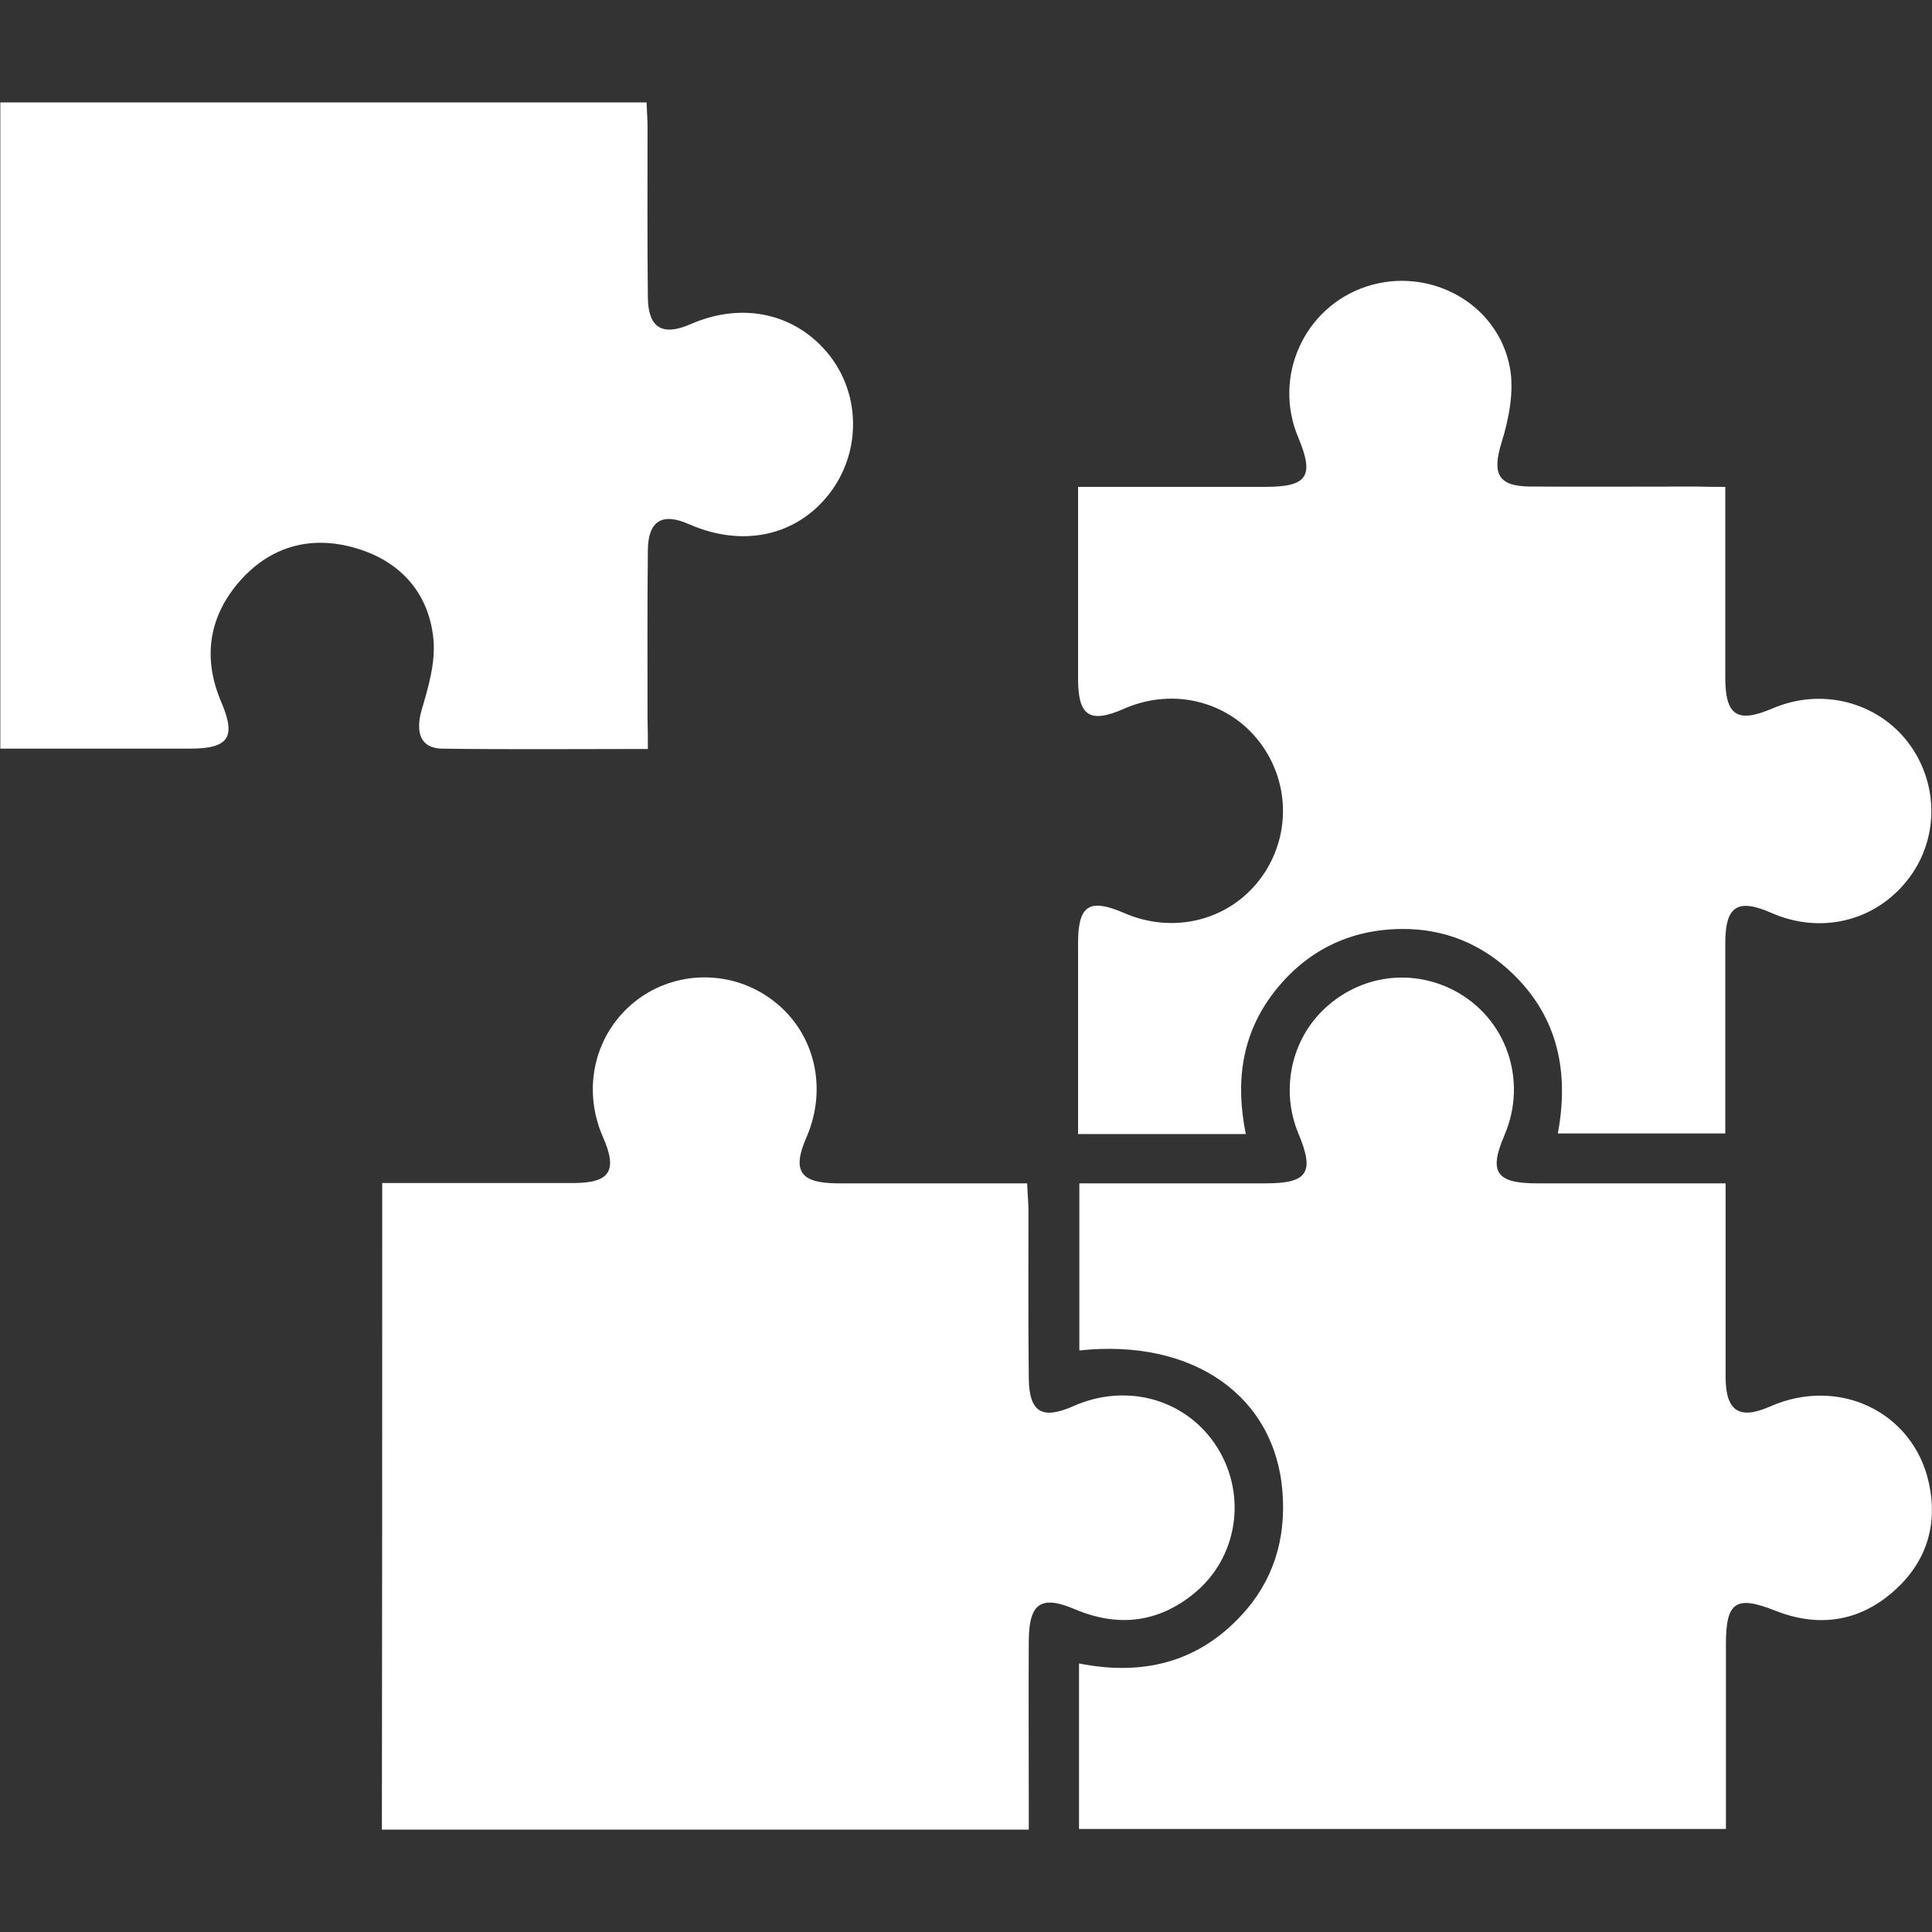 <?xml version="1.0" encoding="utf-8"?>
<!-- Generator: Adobe Illustrator 23.0.0, SVG Export Plug-In . SVG Version: 6.00 Build 0)  -->
<svg version="1.1" id="Layer_1" xmlns="http://www.w3.org/2000/svg" xmlns:xlink="http://www.w3.org/1999/xlink" x="0px" y="0px"
	 viewBox="0 0 600 600" style="enable-background:new 0 0 600 600;" xml:space="preserve">
<rect x="0" y="0" width="600" height="600" fill="#333333" stroke="none"/>
<style type="text/css">
	.st0{fill:#FFFFFF;}
</style>
<g>
	<path class="st0" d="M118.7,367.4c20.3,0,39.8,0,59.3,0c11.5,0,13.9-3.8,9.2-14.4c-6.6-15.2-2.4-32.3,10.3-42.2
		c12.5-9.7,30.2-9.7,42.8,0.1c12.7,9.8,16.8,26.9,10.2,42.2c-4.6,10.5-2.1,14.3,9.5,14.4c19.5,0,39,0,59,0c0.1,3.3,0.4,5.9,0.4,8.5
		c0,17.3-0.1,34.7,0.1,52c0.1,10.6,4.1,13,13.8,8.7c16.9-7.5,35.6-2,44.9,13.1c9.1,14.8,6.1,34-7.3,45c-11.2,9.2-23.7,10.6-37,5
		c-10.5-4.5-14.3-2-14.4,9.6c-0.1,16.8,0,33.7,0,50.5c0,2.6,0,5.2,0,8.3c-67.4,0-133.9,0-200.9,0
		C118.7,501.3,118.7,434.8,118.7,367.4z"/>
	<path class="st0" d="M335.1,568c0-17.2,0-33.9,0-51.4c19.6,3.9,36.7-0.2,50.3-14.8c10-10.7,14-23.7,12.9-38.3
		c-2.2-29.9-27.7-47.9-63.1-44.1c0-17,0-34,0-51.9c10.3,0,20.5,0,30.7,0c9,0,18.1,0,27.1,0c13.1,0,15.3-3.3,10.3-15.3
		c-5.7-13.5-2.4-29.2,8.1-39c11-10.3,26.7-12.5,40-5.7c16.3,8.4,23.2,27.9,15.8,45.1c-4.9,11.4-2.6,14.9,10.1,14.9
		c19.2,0,38.5,0,58.6,0c0,13.2,0,25.8,0,38.4c0,7.3,0,14.6,0,22c0.1,10.4,4.3,13.1,13.8,8.9c21.3-9.4,44.4,1.6,49.3,23.6
		c3,13.6-1,25.3-11.4,34.2c-10.7,9.2-23.2,10.8-36.3,5.6c-12.1-4.8-15.3-2.8-15.3,10.3c0,19,0,38,0,57.5
		C468.8,568,402.4,568,335.1,568z"/>
	<path class="st0" d="M201.2,232.6c-22,0-42.9,0.2-63.9-0.1c-6.7-0.1-8.4-5-6.3-12.2c2.1-7.1,4.3-14.7,3.6-21.9
		c-1.5-14.7-10.7-24.5-24.9-28.4c-13.9-3.8-26.3,0-35.7,11c-9.3,11-11,23.6-5.3,37c4.7,11,2.4,14.5-9.8,14.5c-19.5,0-38.9,0-58.8,0
		c0-67.2,0-133.7,0-200.7c66.9,0,133.4,0,200.7,0c0.1,2.7,0.3,5.3,0.3,7.9c0,17.6-0.1,35.1,0.1,52.7c0.1,9.4,4.5,12.1,13.2,8.3
		c16.4-7.2,33.1-3.3,43.4,9.9c9.6,12.5,9.5,30.2-0.3,42.8c-10.2,13.1-26.9,16.7-43.5,9.4c-8.3-3.7-12.7-1.1-12.8,8
		c-0.2,17.6-0.1,35.1-0.1,52.7C201.2,226.2,201.2,228.9,201.2,232.6z"/>
	<path class="st0" d="M535.8,151.2c0,20.6,0,39.8,0,59.1c0,12,3.7,14.4,14.7,9.7c15.1-6.5,32.4-2.1,42.1,10.6
		c9.7,12.8,9.6,30.4-0.3,42.8c-10.1,12.8-27,16.8-42.2,10.1c-10.5-4.6-14.3-2.1-14.3,9.4c0,19.5,0,39,0,59.1c-17.4,0-34.3,0-52,0
		c3.5-18.8,0.2-35.9-14-49.6c-9.5-9.2-21.2-14-34.4-13.9c-16.3,0.1-29.8,6.8-39.8,19.7c-10,13-12,27.8-8.7,44c-17.6,0-34.3,0-52.1,0
		c0-9.5,0-18.6,0-27.8c0-10.5,0-21,0-31.5c0-11.8,3.5-14,14.2-9.4c15.7,6.9,33.4,2.2,43-11.4c9.5-13.5,8.4-31.6-2.7-43.9
		c-10.1-11.1-26.1-14.3-40.2-8.1c-10.7,4.7-14.3,2.3-14.3-9.3c0-19.5,0-39,0-59.6c3.1,0,5.7,0,8.3,0c16.6,0,33.2,0,49.8,0
		c13.2,0,15.3-3.3,10.3-15.3C395.2,117,405,95.4,424.3,89c19.4-6.4,40.8,5,44.6,25.1c1.4,7.4-0.3,16-2.6,23.4
		c-2.9,9.5-1.2,13.5,8.8,13.6c17.3,0.1,34.7,0,52,0C529.7,151.2,532.4,151.2,535.8,151.2z"/>
</g>
</svg>
